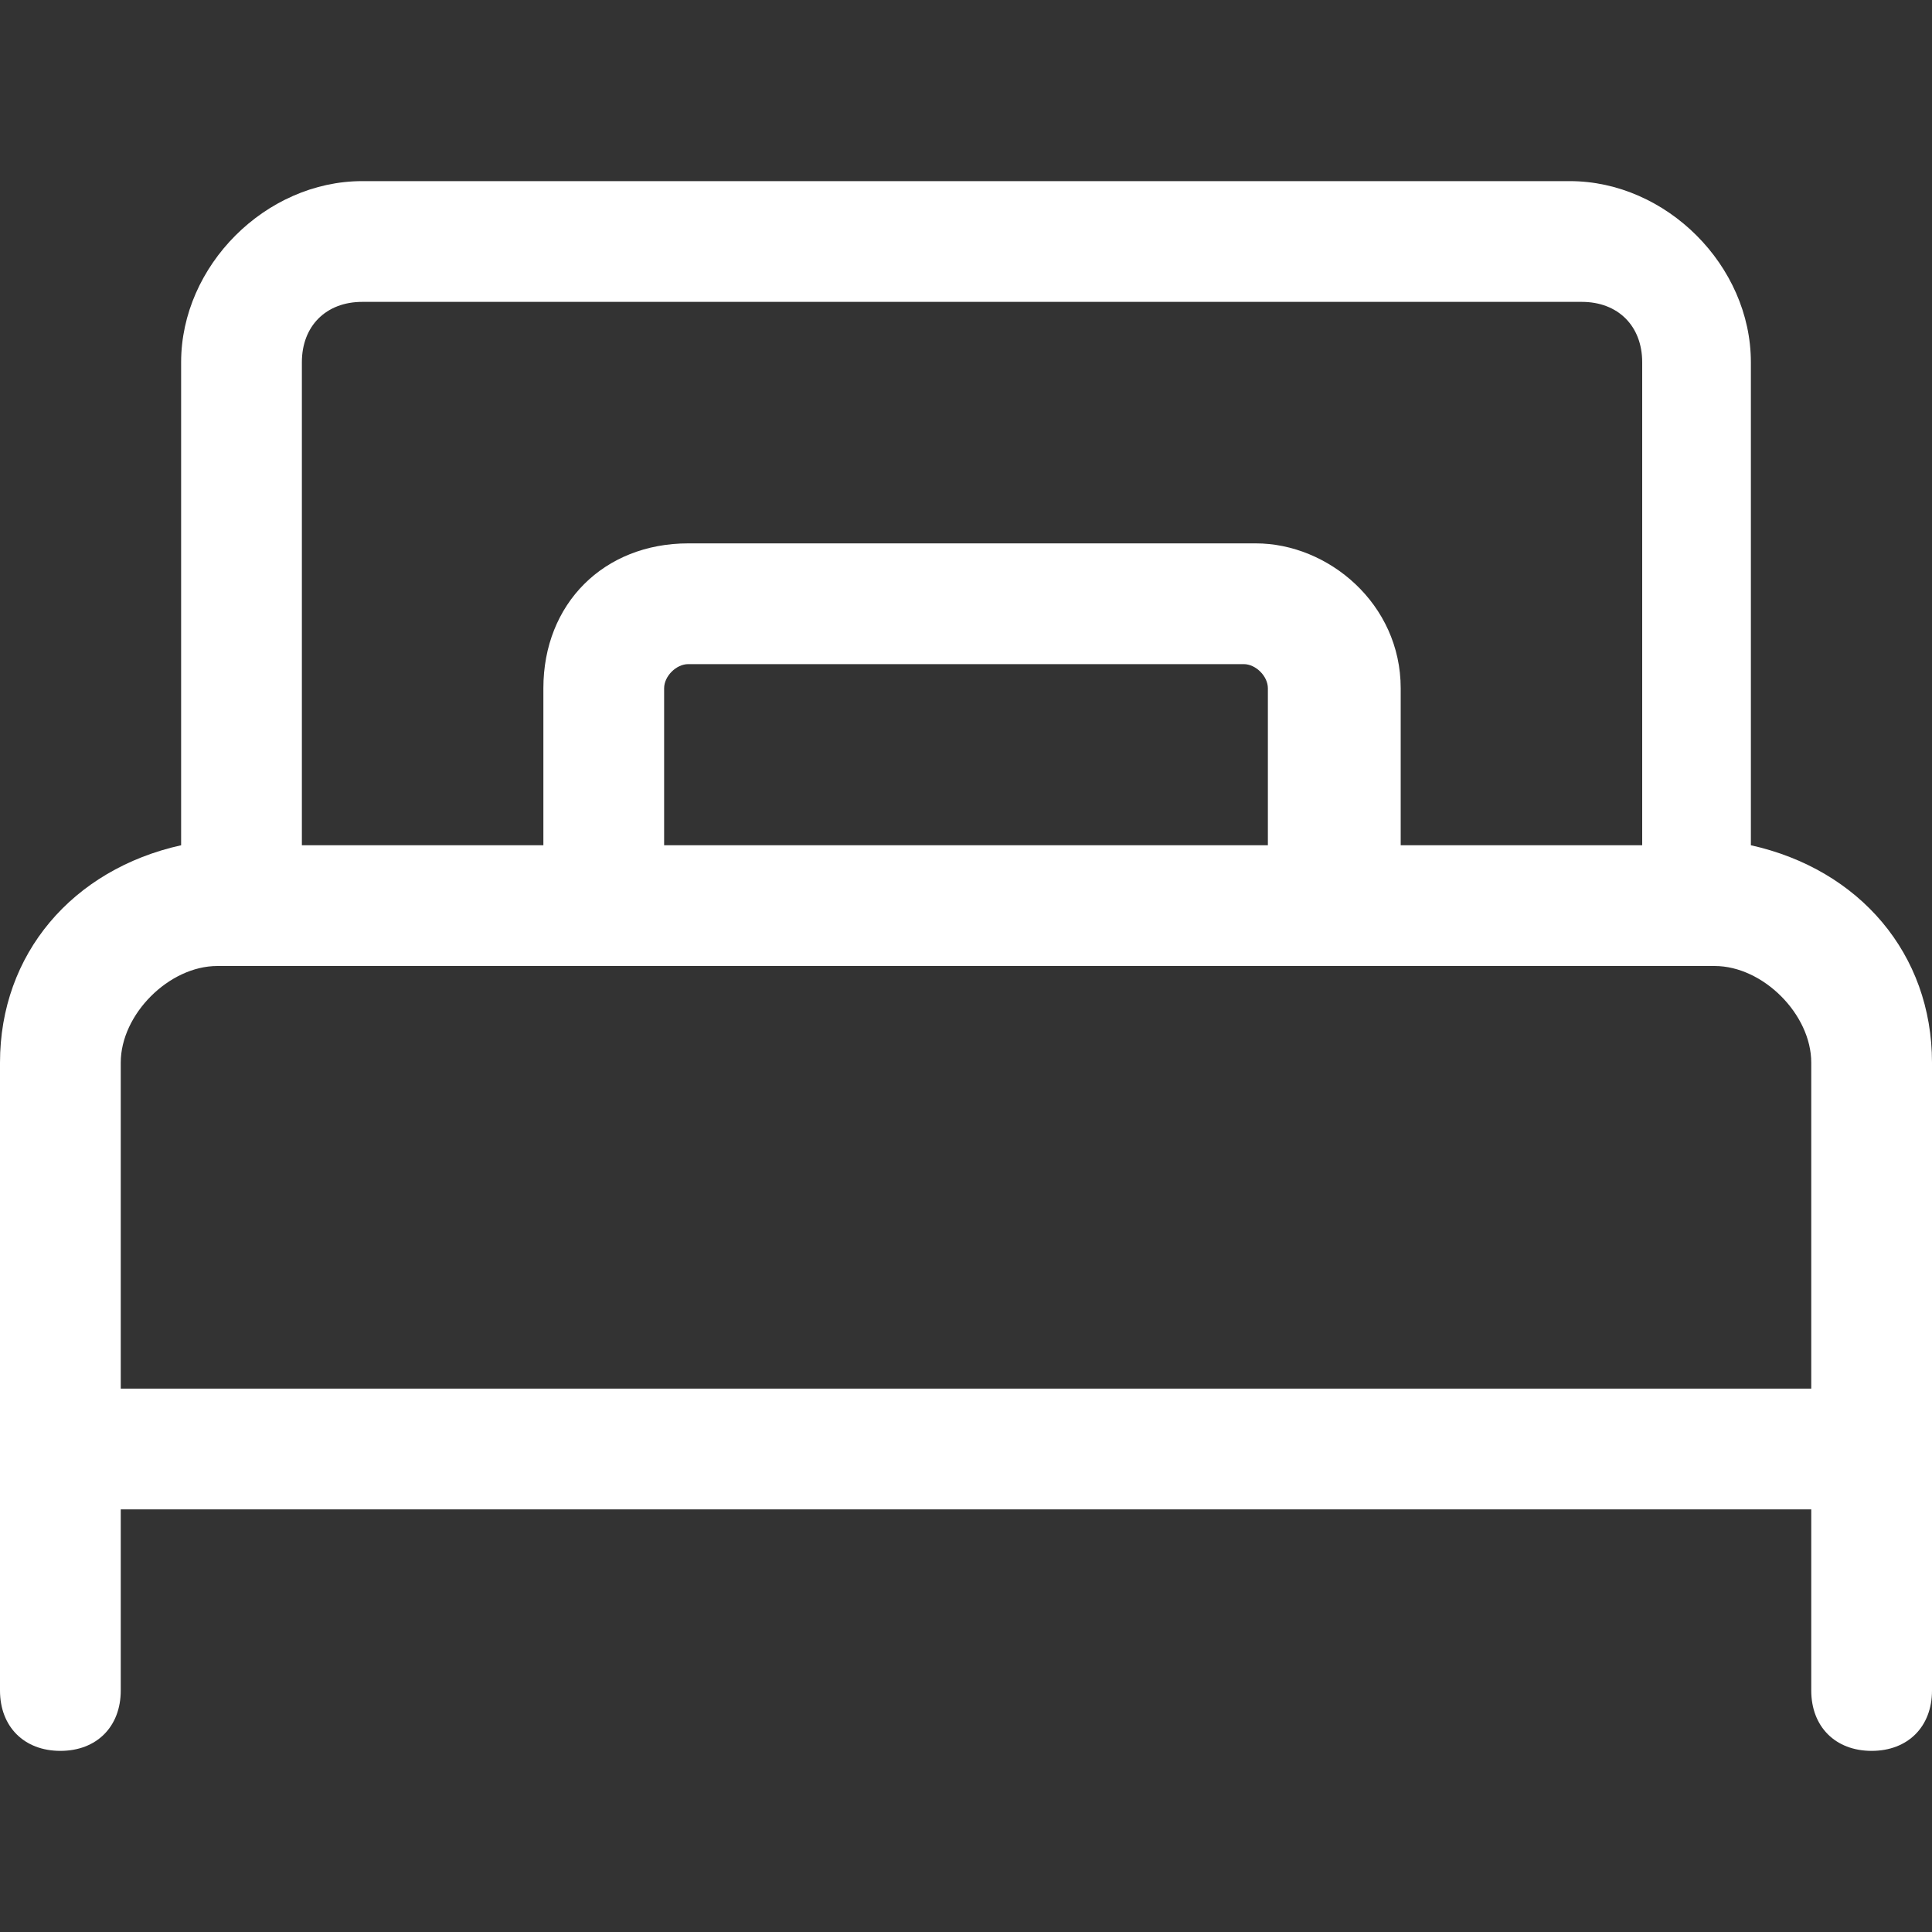 <?xml version="1.0" encoding="utf-8"?>
<!-- Generator: Adobe Illustrator 26.5.0, SVG Export Plug-In . SVG Version: 6.00 Build 0)  -->
<svg version="1.1" id="Layer_1" xmlns="http://www.w3.org/2000/svg" xmlns:xlink="http://www.w3.org/1999/xlink" x="0px" y="0px"
	 viewBox="0 0 16 16" style="enable-background:new 0 0 16 16;" xml:space="preserve">
<rect x="0" y="0" width="16" height="16" fill="#333333" stroke="none"/>
<style type="text/css">
	.st0{fill:#FFFFFF;}
</style>
<path class="st0" d="M4.5,7V5.7C4.5,5,5,4.5,5.7,4.5h4.7c0.6,0,1.2,0.5,1.2,1.2V7h2V3c0-0.3-0.2-0.5-0.5-0.5H3
	C2.7,2.5,2.5,2.7,2.5,3v4H4.5z M14.2,8H1.8C1.4,8,1,8.4,1,8.8v2.7h14V8.8C15,8.4,14.6,8,14.2,8z M1.5,7V3c0-0.8,0.7-1.5,1.5-1.5h10
	c0.8,0,1.5,0.7,1.5,1.5v4C15.4,7.2,16,7.9,16,8.8V14c0,0.3-0.2,0.5-0.5,0.5S15,14.3,15,14v-1.5H1V14c0,0.3-0.2,0.5-0.5,0.5
	S0,14.3,0,14V8.8C0,7.9,0.6,7.2,1.5,7z M10.5,7V5.7c0-0.1-0.1-0.2-0.2-0.2H5.7c-0.1,0-0.2,0.1-0.2,0.2V7H10.5z"/>
</svg>

